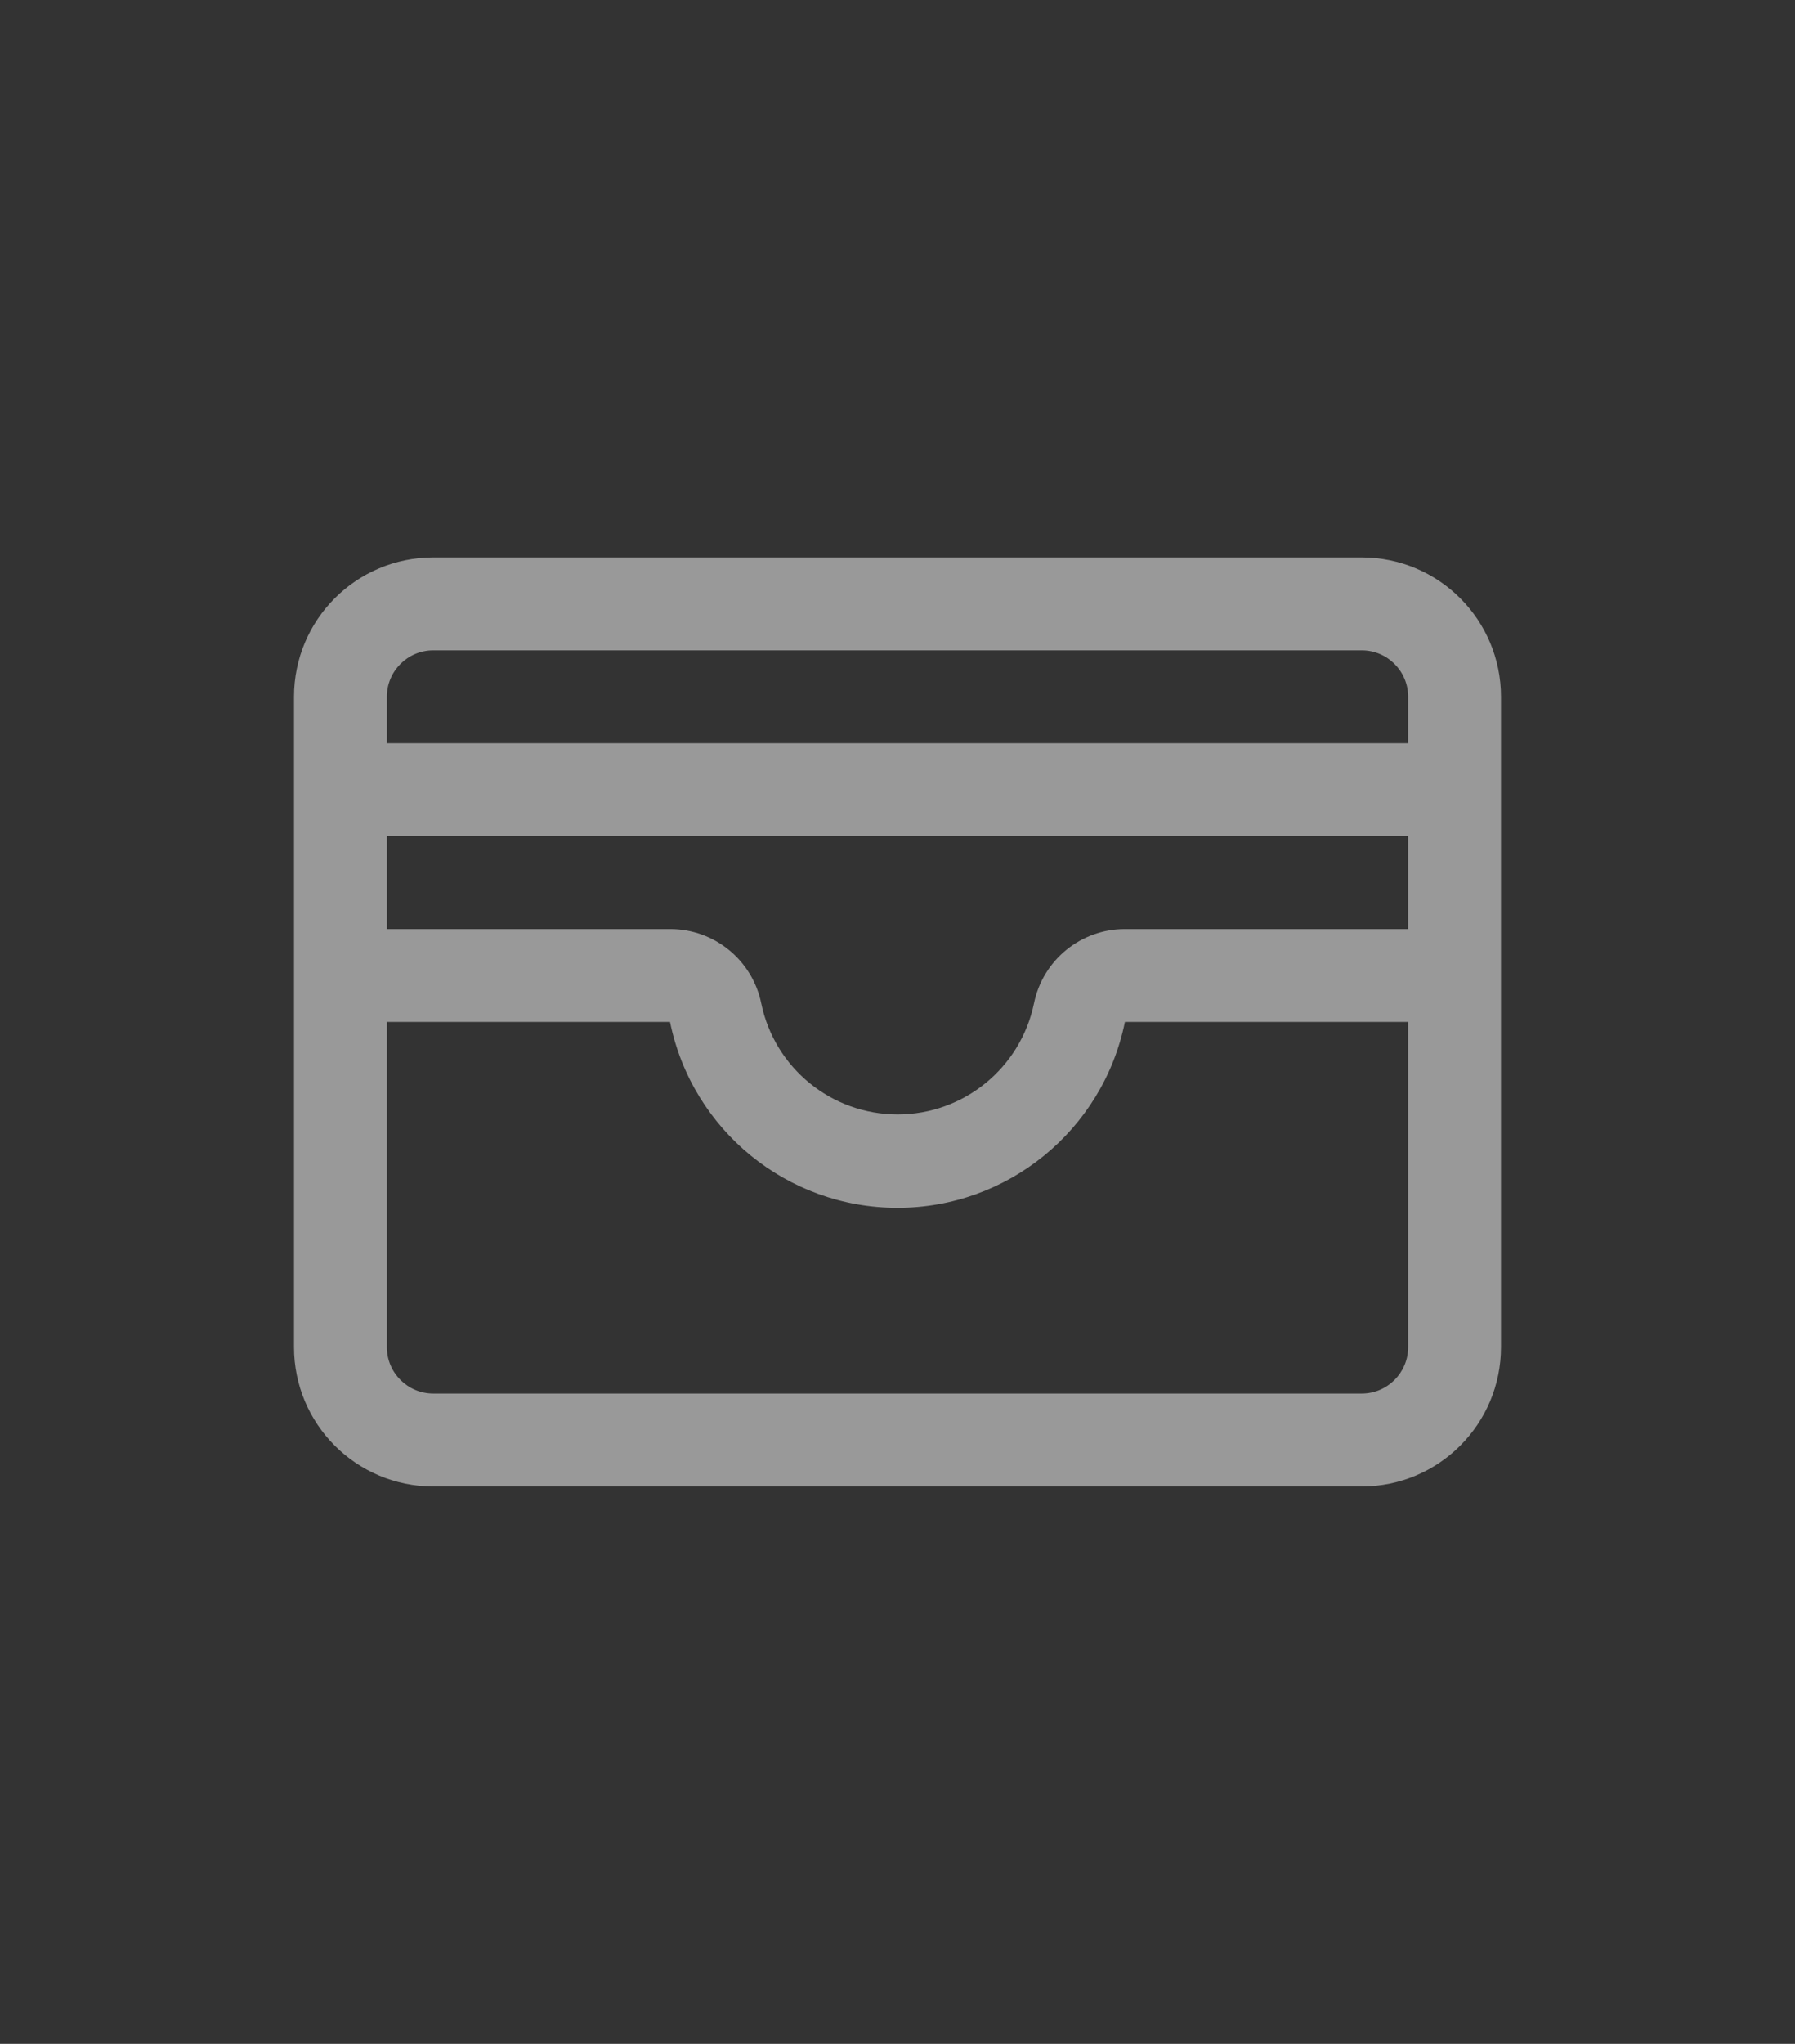 <?xml version="1.0" encoding="UTF-8"?>
<svg width="29px" height="33px" viewBox="0 0 29 33" version="1.1" xmlns="http://www.w3.org/2000/svg" xmlns:xlink="http://www.w3.org/1999/xlink">
    <rect x="0" y="0" width="29" height="33" fill="#333333" stroke="none"/>
    <title>icon-megamenu-preturi2</title>
    <g id="icon-megamenu-preturi2" stroke="none" stroke-width="1" fill="none" fill-rule="evenodd" opacity="0.5">
        <g id="Cardholder" transform="translate(2.5, 4.5)">
            <path d="M19.5,4.5 L4.5,4.5 C3.257,4.5 2.25,5.507 2.25,6.75 L2.25,17.25 C2.25,18.493 3.257,19.5 4.5,19.5 L19.5,19.5 C20.743,19.5 21.75,18.493 21.75,17.25 L21.75,6.75 C21.75,5.507 20.743,4.5 19.5,4.5 Z M3.75,9 L20.25,9 L20.25,10.5 L15.674,10.5 C14.961,10.5 14.347,11.002 14.205,11.701 C13.988,12.745 13.068,13.494 12.002,13.494 C10.935,13.494 10.015,12.745 9.799,11.701 C9.656,11.001 9.04,10.499 8.326,10.5 L3.75,10.5 L3.75,9 Z M4.5,6 L19.5,6 C19.914,6 20.25,6.336 20.25,6.75 L20.25,7.5 L3.75,7.5 L3.75,6.75 C3.75,6.336 4.086,6 4.5,6 Z M19.5,18 L4.5,18 C4.086,18 3.75,17.664 3.75,17.25 L3.75,12 L8.325,12 C8.681,13.747 10.217,15.001 12,15.001 C13.782,15.001 15.318,13.747 15.674,12 L20.25,12 L20.25,17.25 C20.25,17.664 19.914,18 19.5,18 Z" id="Shape" fill="#FFFFFF" fill-rule="nonzero"></path>
            <rect id="Rectangle" x="0" y="0" width="24" height="24"></rect>
        </g>
    </g>
</svg>